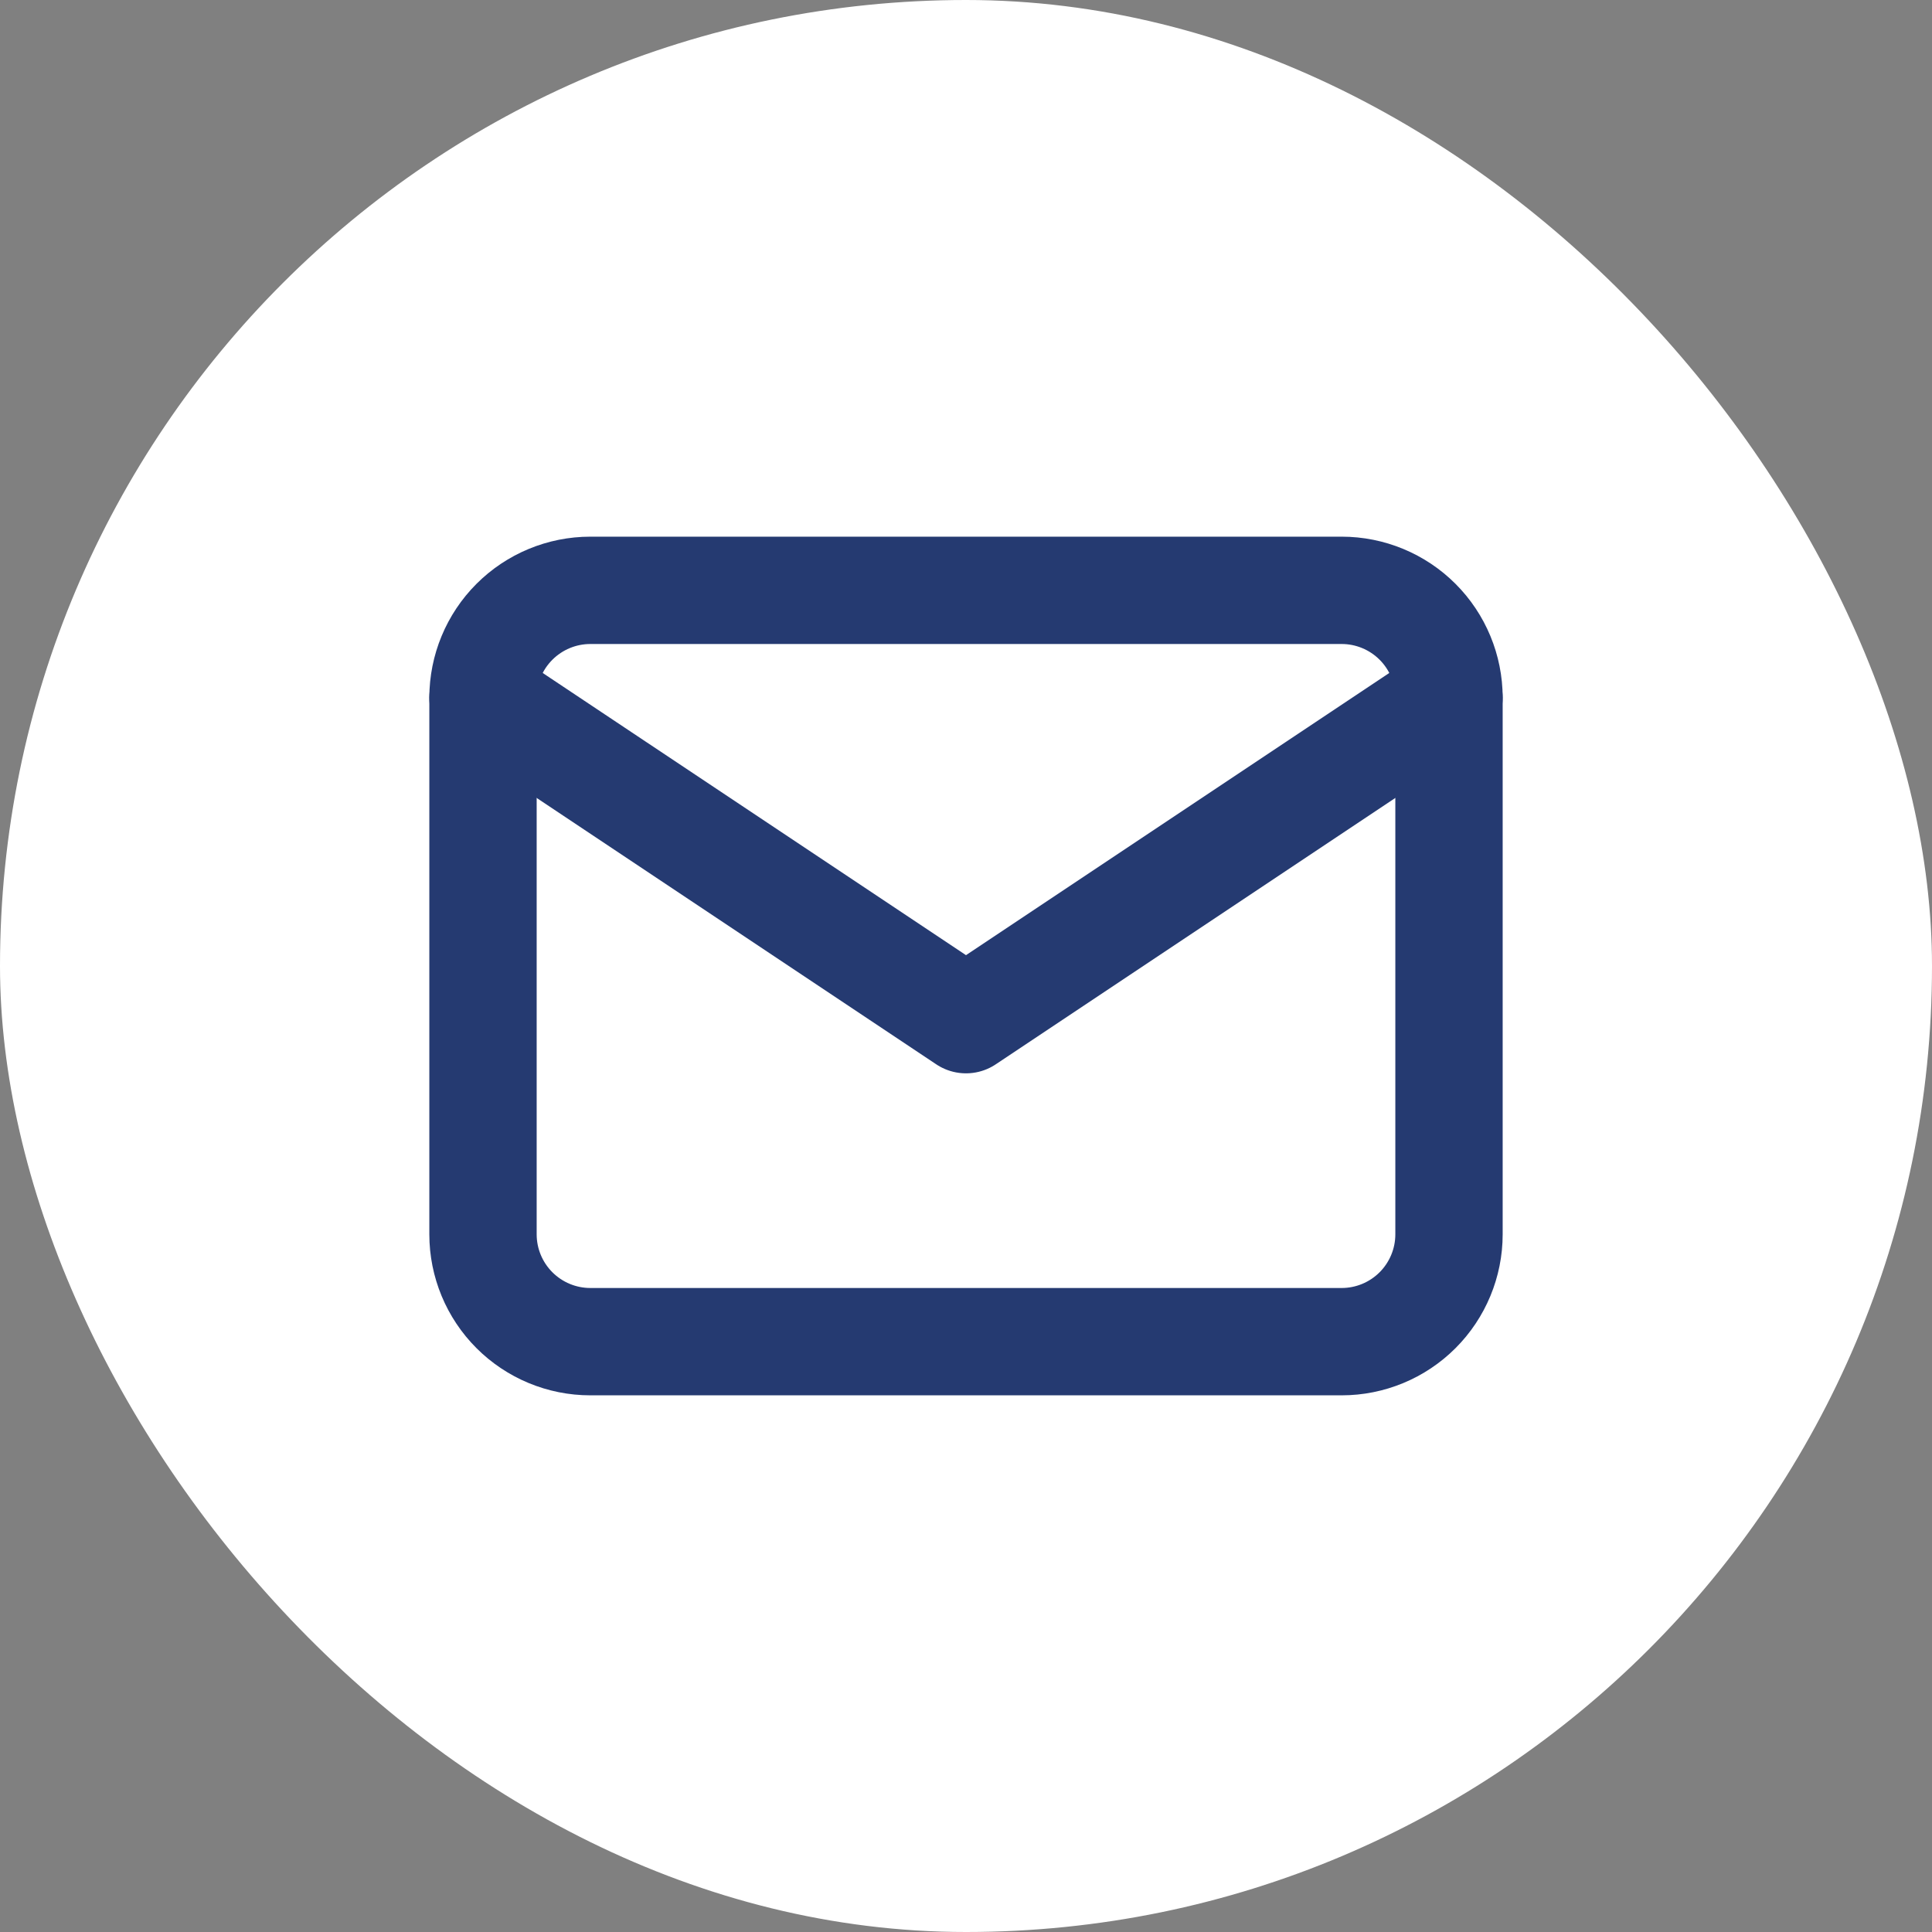 <svg xmlns="http://www.w3.org/2000/svg" width="36" height="36" viewBox="0 0 36 36" fill="none"><rect x="0" y="0" width="36" height="36" fill="#808080" stroke="none"/><rect width="36" height="36" rx="18" fill="white"></rect><path d="M9 13C9 12.47 9.211 11.961 9.586 11.586C9.961 11.211 10.47 11 11 11H25C25.53 11 26.039 11.211 26.414 11.586C26.789 11.961 27 12.47 27 13V23C27 23.53 26.789 24.039 26.414 24.414C26.039 24.789 25.53 25 25 25H11C10.47 25 9.961 24.789 9.586 24.414C9.211 24.039 9 23.53 9 23V13Z" stroke="#253A71" stroke-width="2" stroke-linecap="round" stroke-linejoin="round"></path><path d="M9 13L18 19L27 13" stroke="#253A71" stroke-width="2" stroke-linecap="round" stroke-linejoin="round"></path></svg>